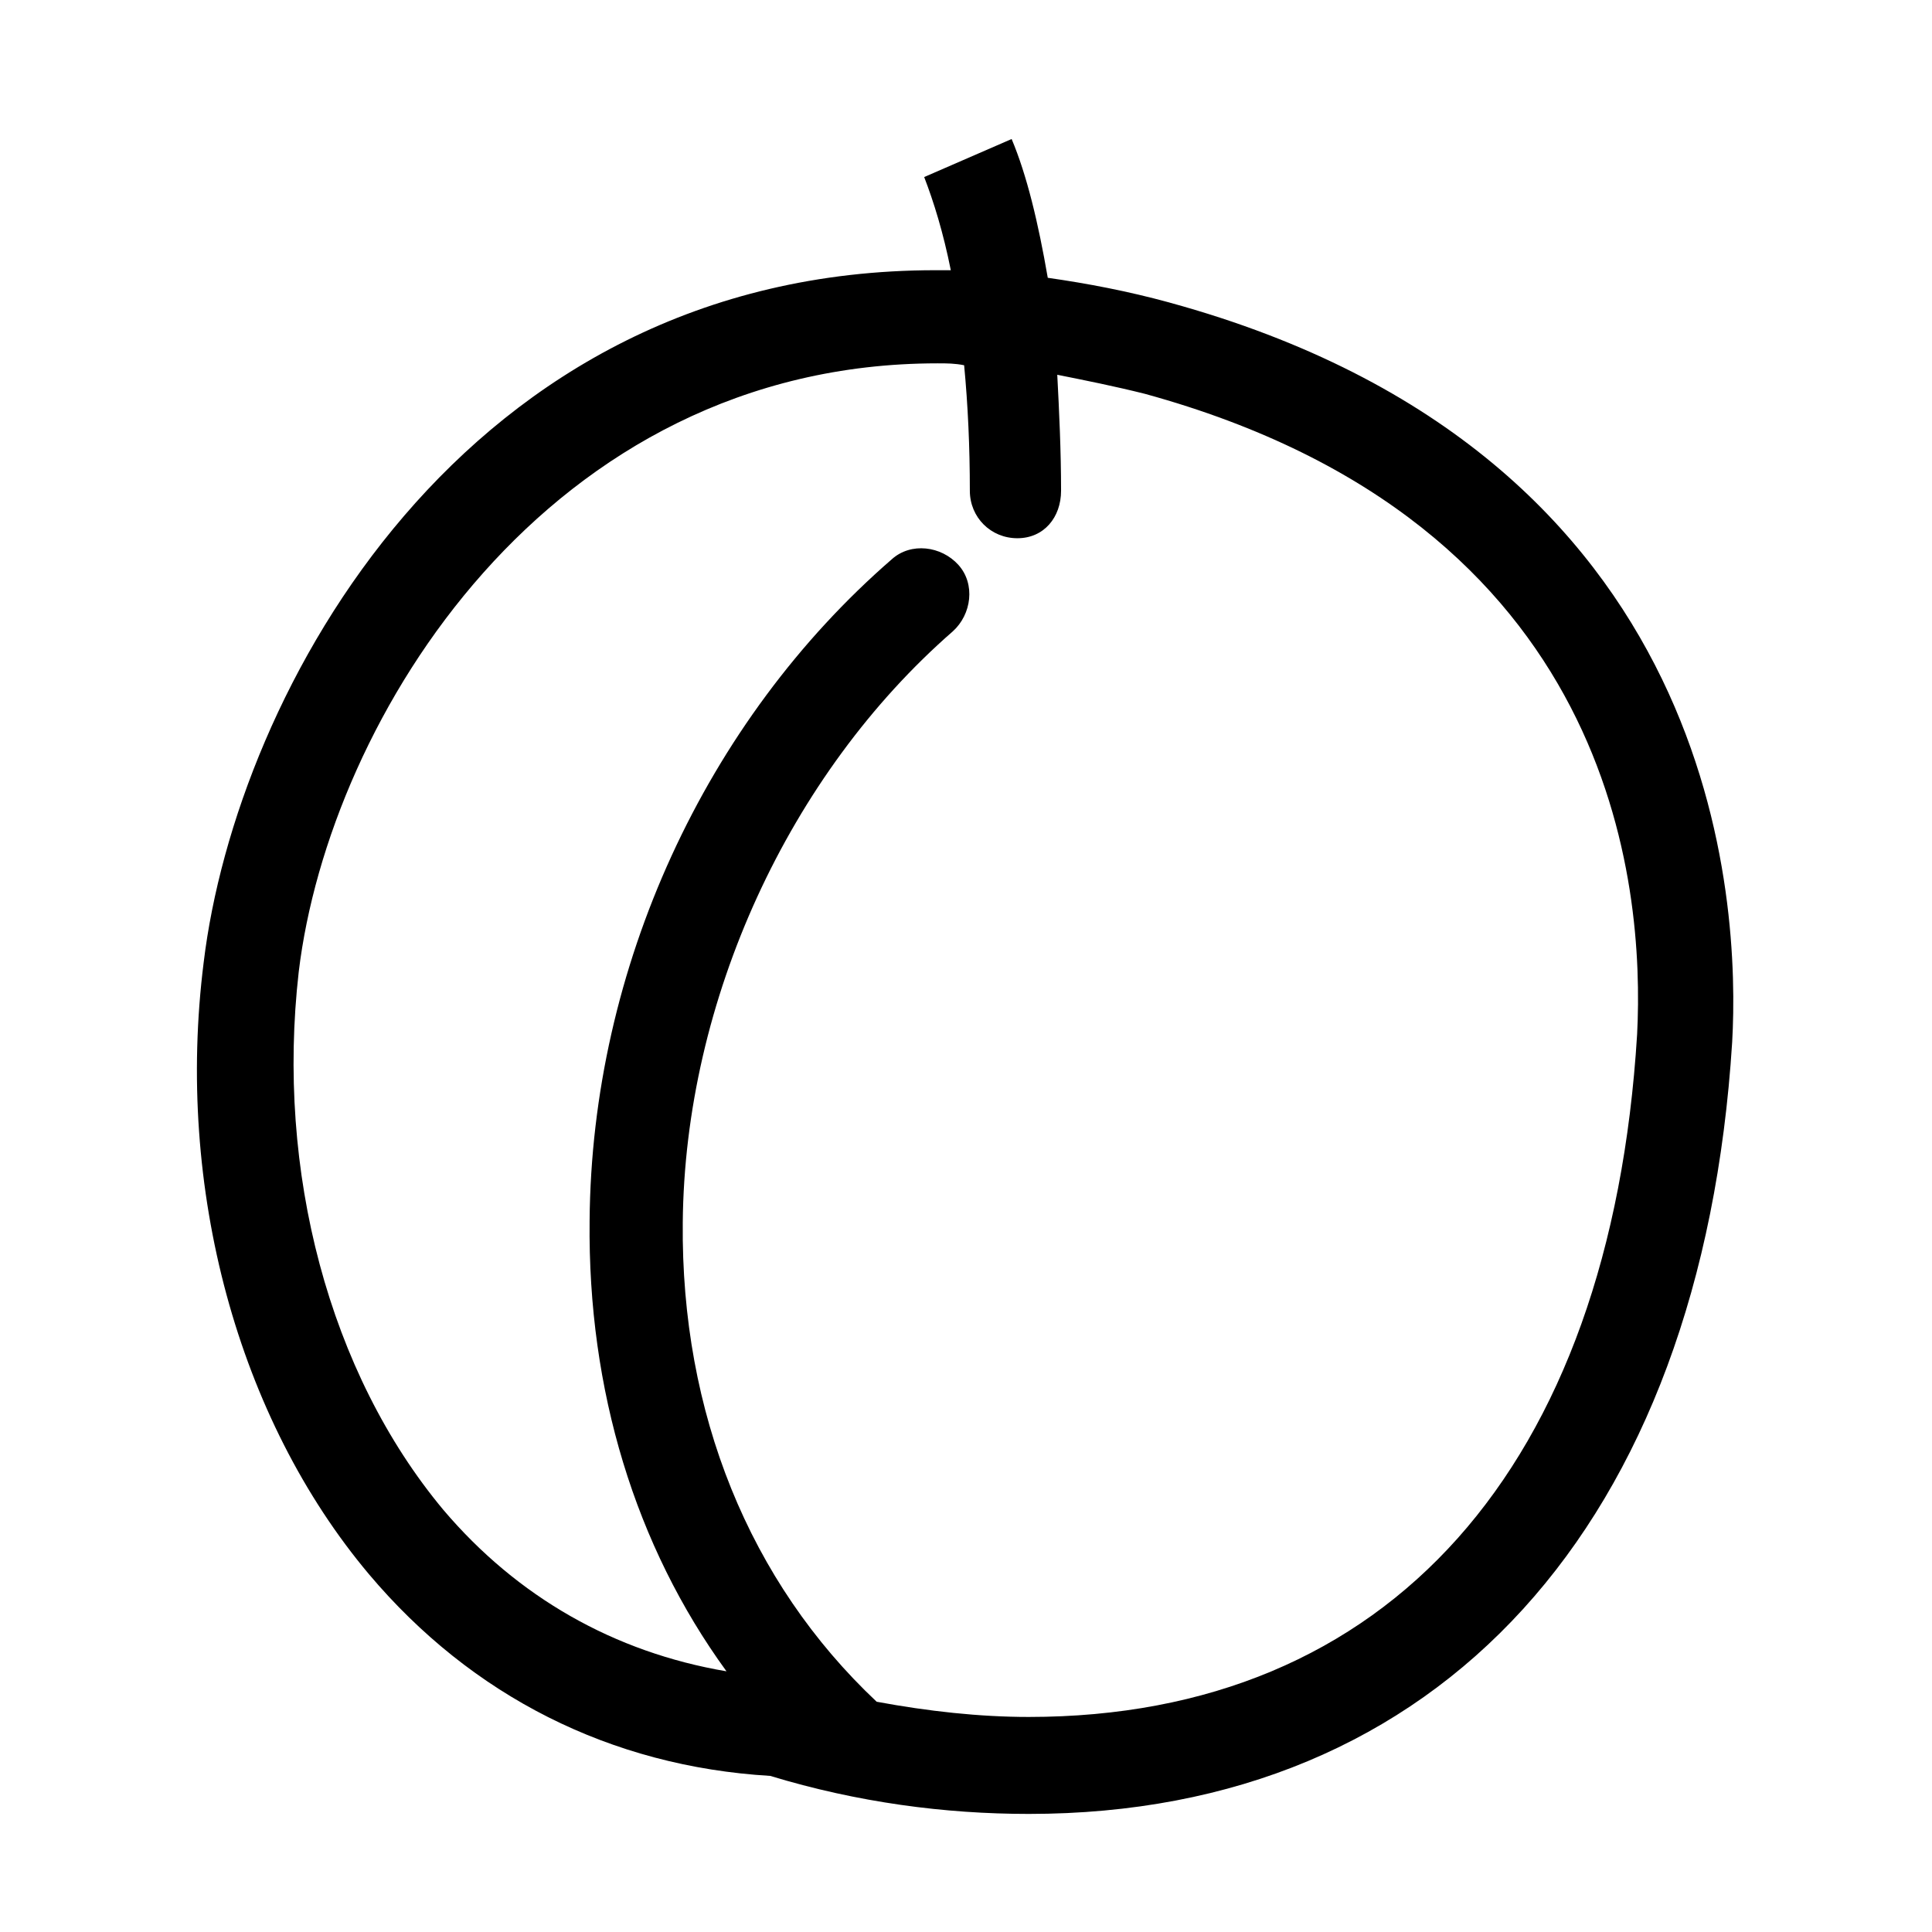 <?xml version="1.0" encoding="UTF-8"?>
<!-- Uploaded to: SVG Repo, www.svgrepo.com, Generator: SVG Repo Mixer Tools -->
<svg fill="#000000" width="800px" height="800px" version="1.1" viewBox="144 144 512 512" xmlns="http://www.w3.org/2000/svg">
 <path d="m453.91 224.17c-11.082-3.023-21.664-5.039-32.242-6.551-2.519-14.609-5.543-27.207-9.574-36.777l-23.176 10.078c2.519 6.551 5.039 14.609 7.055 24.688h-4.031c-125.45 0-185.4 112.35-193.96 183.39-7.559 59.953 9.07 120.91 43.832 162.23 27.207 32.242 63.984 50.883 106.3 53.402 23.176 7.055 46.352 10.078 68.52 10.078 108.82 0 178.35-76.578 186.41-204.55 2.012-35.773-2.019-155.68-149.13-195.98zm123.94 193.97c-7.055 114.87-66 180.87-161.22 180.87-13.098 0-26.703-1.512-40.305-4.031-33.754-31.738-51.891-76.578-51.387-126.96 0.504-58.945 28.215-118.9 71.539-156.68 5.039-4.535 6.047-12.594 1.512-17.633-4.535-5.039-12.594-6.047-17.633-1.512-49.375 42.824-79.602 108.32-80.105 175.32-0.504 44.84 12.09 86.152 36.273 119.4-29.727-5.039-55.418-19.648-75.066-42.824-30.23-36.273-44.336-89.68-38.289-142.58 8.062-67.008 66-161.22 169.28-161.22 2.519 0 4.535 0 7.055 0.504 1.008 10.578 1.512 21.664 1.512 33.25 0 7.055 5.543 12.594 12.594 12.594 7.051 0.004 11.582-5.539 11.582-12.59 0-10.578-0.504-21.16-1.008-30.73 7.559 1.512 15.113 3.023 23.176 5.039 124.95 34.254 132.5 130.48 130.49 169.78z"/>
</svg>